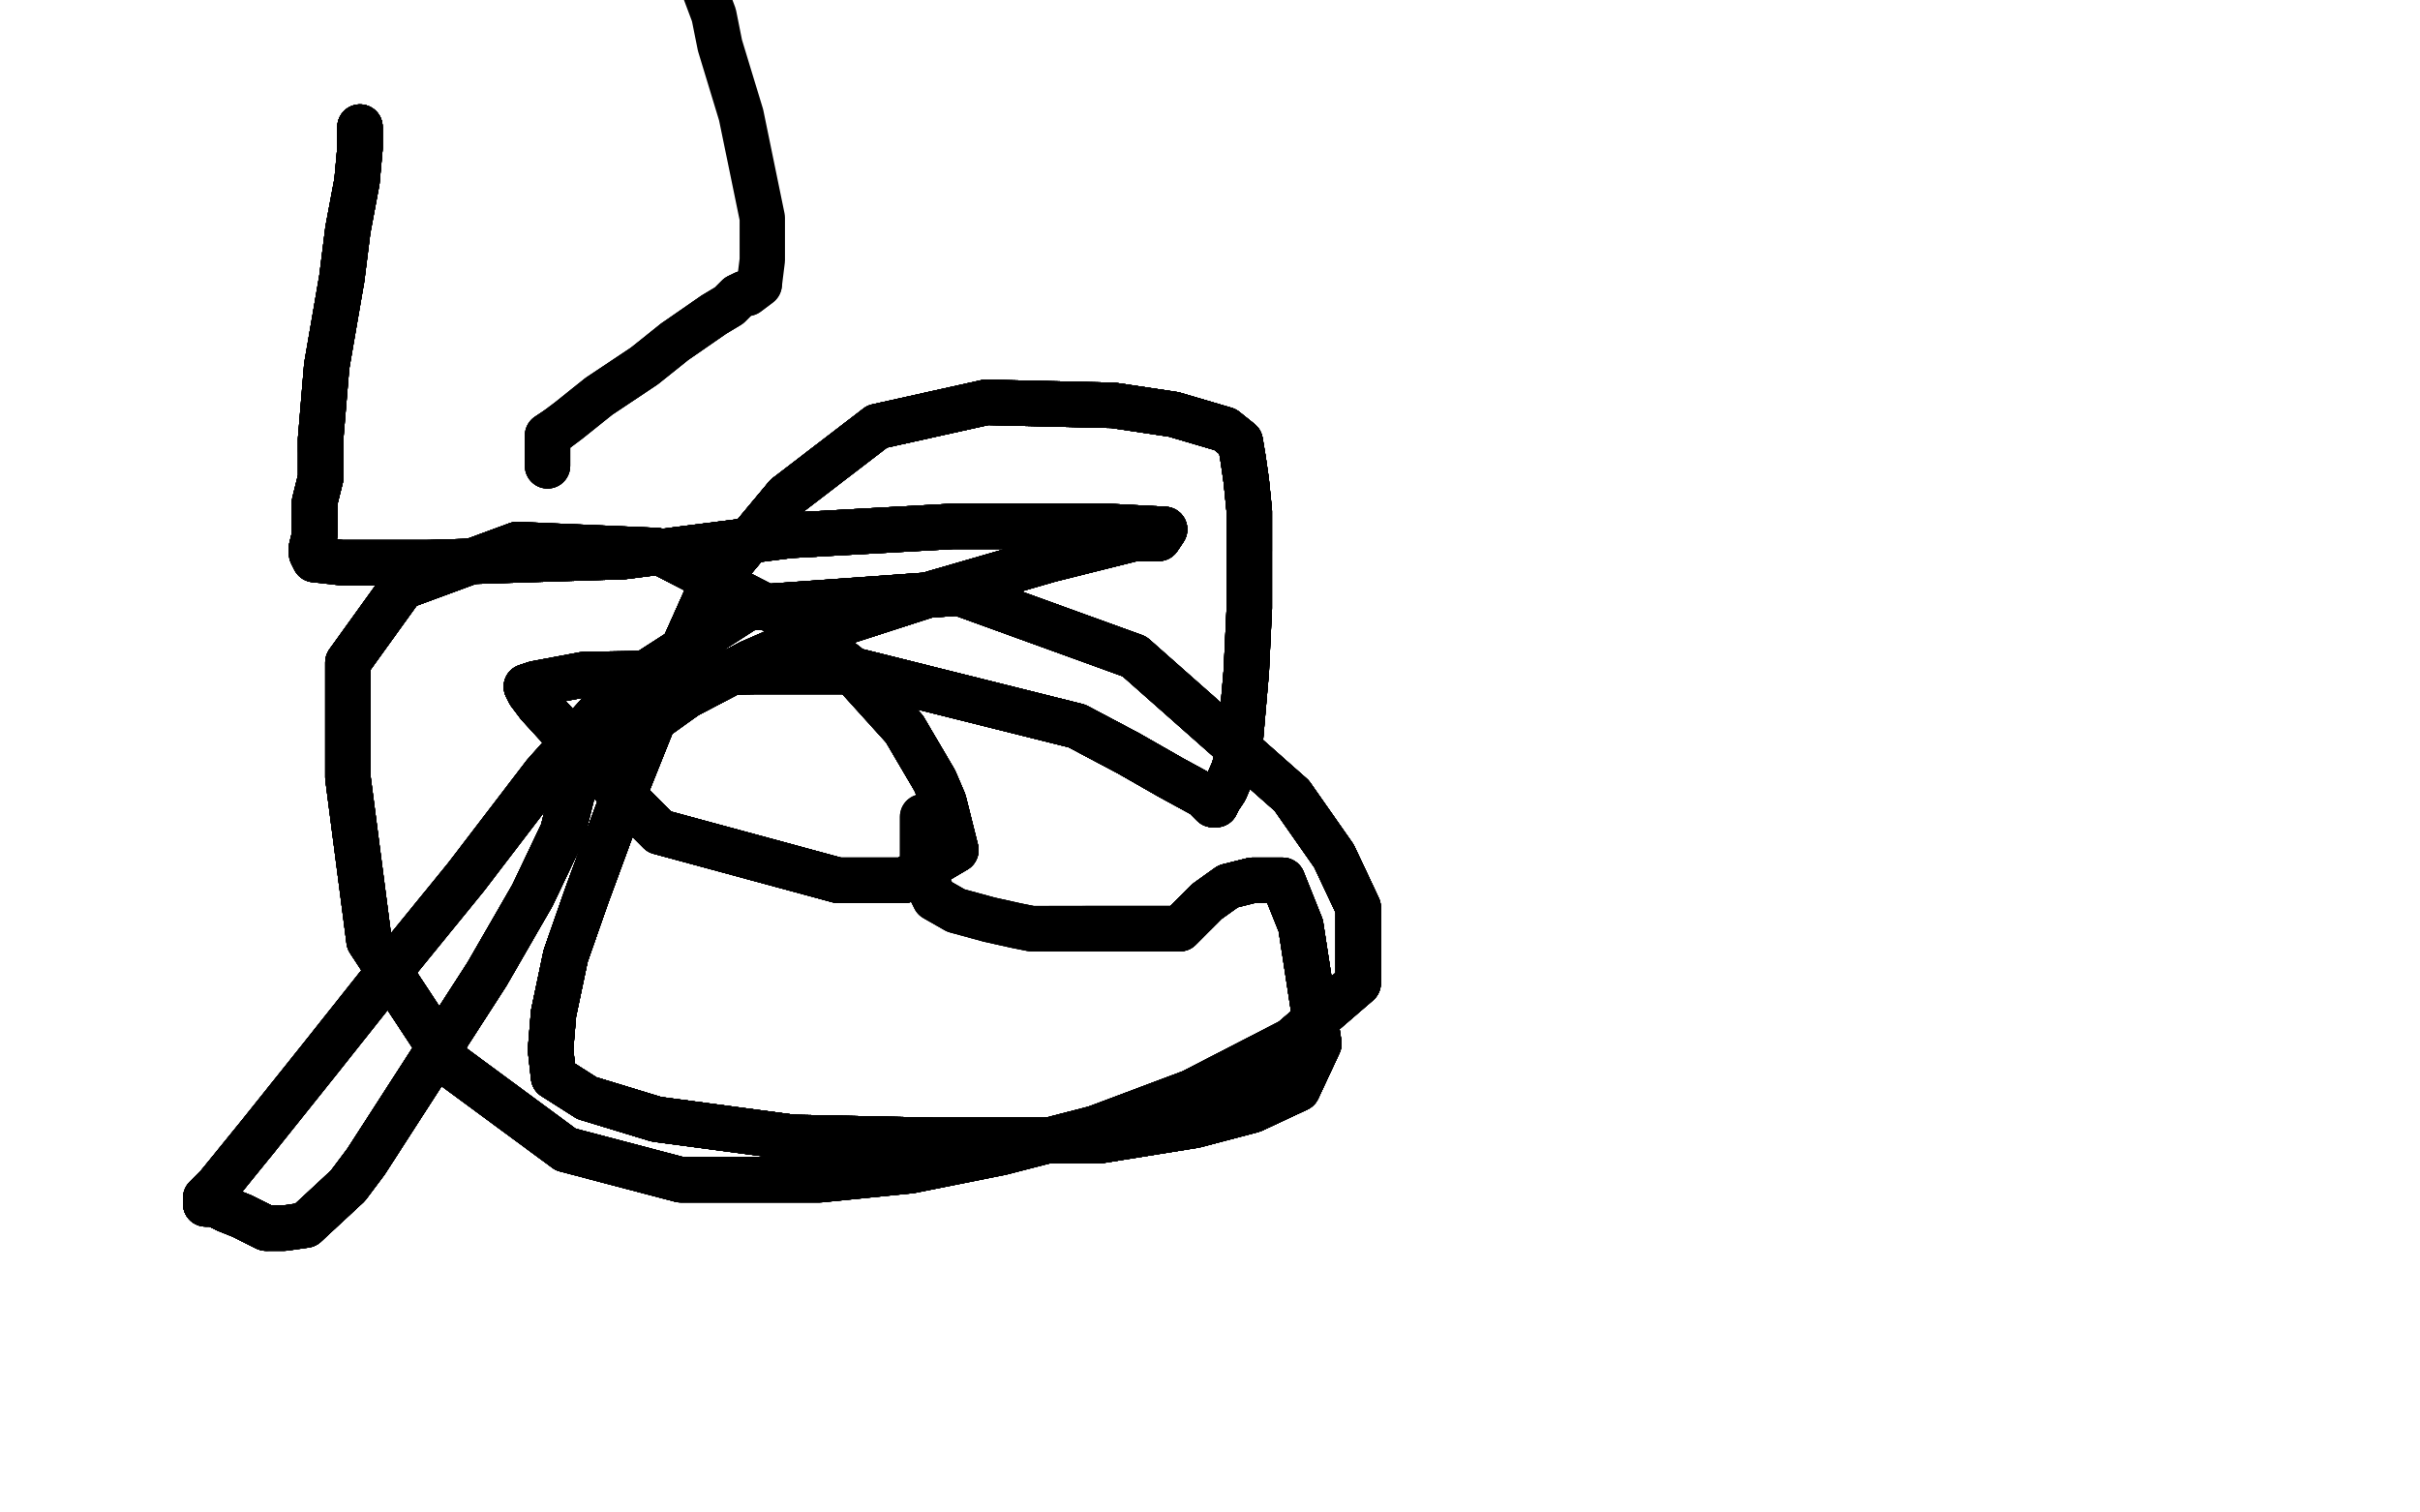 <?xml version="1.0" standalone="no"?>
<!DOCTYPE svg PUBLIC "-//W3C//DTD SVG 1.1//EN"
"http://www.w3.org/Graphics/SVG/1.1/DTD/svg11.dtd">

<svg width="800" height="500" version="1.1" xmlns="http://www.w3.org/2000/svg" xmlns:xlink="http://www.w3.org/1999/xlink" style="stroke-antialiasing: false"><desc>This SVG has been created on https://colorillo.com/</desc><rect x='0' y='0' width='800' height='500' style='fill: rgb(255,255,255); stroke-width:0' /><polyline points="119,42 119,43 119,44 119,45 119,49 118,60" style="fill: none; stroke: #000000; stroke-width: 15; stroke-linejoin: round; stroke-linecap: round; stroke-antialiasing: false; stroke-antialias: 0; opacity: 1.0"/>
<polyline points="119,42 119,43 119,44 119,45 119,49 118,60 115,76 113,92 108,121 107,133 106,145 106,149 106,155 106,158 105,162 104,166 104,171 104,177 103,181" style="fill: none; stroke: #000000; stroke-width: 15; stroke-linejoin: round; stroke-linecap: round; stroke-antialiasing: false; stroke-antialias: 0; opacity: 1.0"/>
<polyline points="119,42 119,43 119,44 119,45 119,49 118,60 115,76 113,92 108,121 107,133 106,145 106,149" style="fill: none; stroke: #000000; stroke-width: 15; stroke-linejoin: round; stroke-linecap: round; stroke-antialiasing: false; stroke-antialias: 0; opacity: 1.0"/>
<polyline points="119,42 119,43 119,44 119,45 119,49 118,60 115,76 113,92 108,121 107,133 106,145 106,149 106,155 106,158 105,162 104,166 104,171 104,177 103,181 103,183 104,185" style="fill: none; stroke: #000000; stroke-width: 15; stroke-linejoin: round; stroke-linecap: round; stroke-antialiasing: false; stroke-antialias: 0; opacity: 1.0"/>
<polyline points="119,42 119,43 119,44 119,45 119,49 118,60 115,76 113,92 108,121 107,133 106,145 106,149 106,155 106,158 105,162 104,166 104,171 104,177 103,181 103,183 104,185 113,186 142,186 206,184 261,177 315,174 366,174 385,175" style="fill: none; stroke: #000000; stroke-width: 15; stroke-linejoin: round; stroke-linecap: round; stroke-antialiasing: false; stroke-antialias: 0; opacity: 1.0"/>
<polyline points="119,42 119,43 119,44 119,45 119,49 118,60 115,76 113,92 108,121 107,133 106,145 106,149 106,155 106,158 105,162 104,166 104,171 104,177 103,181 103,183 104,185 113,186 142,186 206,184 261,177 315,174 366,174 385,175 383,178 375,178 347,185 309,196 278,206 248,219 227,230" style="fill: none; stroke: #000000; stroke-width: 15; stroke-linejoin: round; stroke-linecap: round; stroke-antialiasing: false; stroke-antialias: 0; opacity: 1.0"/>
<polyline points="119,42 119,43 119,44 119,45 119,49 118,60 115,76 113,92 108,121 107,133 106,145 106,149 106,155 106,158 105,162 104,166 104,171 104,177 103,181 103,183 104,185 113,186 142,186 206,184 261,177 315,174 366,174 385,175 383,178 375,178 347,185 309,196 278,206 248,219 227,230 213,240 204,245 197,250 194,252 192,253 191,254" style="fill: none; stroke: #000000; stroke-width: 15; stroke-linejoin: round; stroke-linecap: round; stroke-antialiasing: false; stroke-antialias: 0; opacity: 1.0"/>
<polyline points="119,42 119,43 119,44 119,45 119,49 118,60 115,76 113,92 108,121 107,133 106,145 106,149 106,155 106,158 105,162 104,166 104,171 104,177 103,181 103,183 104,185 113,186 142,186 206,184 261,177 315,174 366,174 385,175 383,178 375,178 347,185 309,196 278,206 248,219 227,230 213,240 204,245 197,250 194,252 192,253 191,254 191,255 186,275 176,296 161,322 141,353 121,384 115,392" style="fill: none; stroke: #000000; stroke-width: 15; stroke-linejoin: round; stroke-linecap: round; stroke-antialiasing: false; stroke-antialias: 0; opacity: 1.0"/>
<polyline points="106,145 106,149 106,155 106,158 105,162 104,166 104,171 104,177 103,181 103,183 104,185 113,186 142,186 206,184 261,177 315,174 366,174 385,175 383,178 375,178 347,185 309,196 278,206 248,219 227,230 213,240 204,245 197,250 194,252 192,253 191,254 191,255 186,275 176,296 161,322 141,353 121,384 115,392 101,405 94,406 88,406 80,402 75,400 71,398 68,398" style="fill: none; stroke: #000000; stroke-width: 15; stroke-linejoin: round; stroke-linecap: round; stroke-antialiasing: false; stroke-antialias: 0; opacity: 1.0"/>
<polyline points="106,145 106,149 106,155 106,158 105,162 104,166 104,171 104,177 103,181 103,183 104,185 113,186 142,186 206,184 261,177 315,174 366,174 385,175 383,178 375,178 347,185 309,196 278,206 248,219 227,230 213,240 204,245 197,250 194,252 192,253 191,254 191,255 186,275 176,296 161,322 141,353 121,384 115,392 101,405 94,406 88,406 80,402 75,400 71,398 68,398 68,397 68,396 72,392 85,376" style="fill: none; stroke: #000000; stroke-width: 15; stroke-linejoin: round; stroke-linecap: round; stroke-antialiasing: false; stroke-antialias: 0; opacity: 1.0"/>
<polyline points="142,186 206,184 261,177 315,174 366,174 385,175 383,178 375,178 347,185 309,196 278,206 248,219 227,230 213,240 204,245 197,250 194,252 192,253 191,254 191,255 186,275 176,296 161,322 141,353 121,384 115,392 101,405 94,406 88,406 80,402 75,400 71,398 68,398 68,397 68,396 72,392 85,376 105,351 132,317 154,290 180,256 205,228 247,201 317,196" style="fill: none; stroke: #000000; stroke-width: 15; stroke-linejoin: round; stroke-linecap: round; stroke-antialiasing: false; stroke-antialias: 0; opacity: 1.0"/>
<polyline points="142,186 206,184 261,177 315,174 366,174 385,175 383,178 375,178 347,185 309,196 278,206 248,219 227,230 213,240 204,245 197,250 194,252 192,253 191,254 191,255 186,275 176,296 161,322 141,353 121,384 115,392 101,405 94,406 88,406 80,402 75,400 71,398 68,398 68,397 68,396 72,392 85,376 105,351 132,317 154,290 180,256 205,228 247,201 317,196 375,217 427,263 441,283 449,300 449,325 427,344" style="fill: none; stroke: #000000; stroke-width: 15; stroke-linejoin: round; stroke-linecap: round; stroke-antialiasing: false; stroke-antialias: 0; opacity: 1.0"/>
<polyline points="204,245 197,250 194,252 192,253 191,254 191,255 186,275 176,296 161,322 141,353 121,384 115,392 101,405 94,406 88,406 80,402 75,400 71,398 68,398 68,397 68,396 72,392 85,376 105,351 132,317 154,290 180,256 205,228 247,201 317,196 375,217 427,263 441,283 449,300 449,325 427,344 394,361 362,373 331,381 301,387 271,390 225,390 187,380" style="fill: none; stroke: #000000; stroke-width: 15; stroke-linejoin: round; stroke-linecap: round; stroke-antialiasing: false; stroke-antialias: 0; opacity: 1.0"/>
<polyline points="204,245 197,250 194,252 192,253 191,254 191,255 186,275 176,296 161,322 141,353 121,384 115,392 101,405 94,406 88,406 80,402 75,400 71,398 68,398 68,397 68,396 72,392 85,376 105,351 132,317 154,290 180,256 205,228 247,201 317,196 375,217 427,263 441,283 449,300 449,325 427,344 394,361 362,373 331,381 301,387 271,390 225,390 187,380 149,352 122,311 115,257 115,219 133,194 171,180 217,182" style="fill: none; stroke: #000000; stroke-width: 15; stroke-linejoin: round; stroke-linecap: round; stroke-antialiasing: false; stroke-antialias: 0; opacity: 1.0"/>
<polyline points="88,406 80,402 75,400 71,398 68,398 68,397 68,396 72,392 85,376 105,351 132,317 154,290 180,256 205,228 247,201 317,196 375,217 427,263 441,283 449,300 449,325 427,344 394,361 362,373 331,381 301,387 271,390 225,390 187,380 149,352 122,311 115,257 115,219 133,194 171,180 217,182 258,203 280,220 299,241 309,258 312,265 316,281 299,291" style="fill: none; stroke: #000000; stroke-width: 15; stroke-linejoin: round; stroke-linecap: round; stroke-antialiasing: false; stroke-antialias: 0; opacity: 1.0"/>
<polyline points="88,406 80,402 75,400 71,398 68,398 68,397 68,396 72,392 85,376 105,351 132,317 154,290 180,256 205,228 247,201 317,196 375,217 427,263 441,283 449,300 449,325 427,344 394,361 362,373 331,381 301,387 271,390 225,390 187,380 149,352 122,311 115,257 115,219 133,194 171,180 217,182 258,203 280,220 299,241 309,258 312,265 316,281 299,291 277,291 218,275 199,256 189,245 178,233 175,229 174,227" style="fill: none; stroke: #000000; stroke-width: 15; stroke-linejoin: round; stroke-linecap: round; stroke-antialiasing: false; stroke-antialias: 0; opacity: 1.0"/>
<polyline points="247,201 317,196 375,217 427,263 441,283 449,300 449,325 427,344 394,361 362,373 331,381 301,387 271,390 225,390 187,380 149,352 122,311 115,257 115,219 133,194 171,180 217,182 258,203 280,220 299,241 309,258 312,265 316,281 299,291 277,291 218,275 199,256 189,245 178,233 175,229 174,227 177,226 193,223 250,222 284,222 356,240 373,249 387,257" style="fill: none; stroke: #000000; stroke-width: 15; stroke-linejoin: round; stroke-linecap: round; stroke-antialiasing: false; stroke-antialias: 0; opacity: 1.0"/>
<polyline points="247,201 317,196 375,217 427,263 441,283 449,300 449,325 427,344 394,361 362,373 331,381 301,387 271,390 225,390 187,380 149,352 122,311 115,257 115,219 133,194 171,180 217,182 258,203 280,220 299,241 309,258 312,265 316,281 299,291 277,291 218,275 199,256 189,245 178,233 175,229 174,227 177,226 193,223 250,222 284,222 356,240 373,249 387,257 398,263 401,266 402,266 403,264 405,261" style="fill: none; stroke: #000000; stroke-width: 15; stroke-linejoin: round; stroke-linecap: round; stroke-antialiasing: false; stroke-antialias: 0; opacity: 1.0"/>
<polyline points="331,381 301,387 271,390 225,390 187,380 149,352 122,311 115,257 115,219 133,194 171,180 217,182 258,203 280,220 299,241 309,258 312,265 316,281 299,291 277,291 218,275 199,256 189,245 178,233 175,229 174,227 177,226 193,223 250,222 284,222 356,240 373,249 387,257 398,263 401,266 402,266 403,264 405,261 408,254 410,245 412,222 413,201 413,182 413,169 412,159" style="fill: none; stroke: #000000; stroke-width: 15; stroke-linejoin: round; stroke-linecap: round; stroke-antialiasing: false; stroke-antialias: 0; opacity: 1.0"/>
<polyline points="187,380 149,352 122,311 115,257 115,219 133,194 171,180 217,182 258,203 280,220 299,241 309,258 312,265 316,281 299,291 277,291 218,275 199,256 189,245 178,233 175,229 174,227 177,226 193,223 250,222 284,222 356,240 373,249 387,257 398,263 401,266 402,266 403,264 405,261 408,254 410,245 412,222 413,201 413,182 413,169 412,159 411,152 410,146 405,142 388,137 368,134 326,133 290,141" style="fill: none; stroke: #000000; stroke-width: 15; stroke-linejoin: round; stroke-linecap: round; stroke-antialiasing: false; stroke-antialias: 0; opacity: 1.0"/>
<polyline points="299,241 309,258 312,265 316,281 299,291 277,291 218,275 199,256 189,245 178,233 175,229 174,227 177,226 193,223 250,222 284,222 356,240 373,249 387,257 398,263 401,266 402,266 403,264 405,261 408,254 410,245 412,222 413,201 413,182 413,169 412,159 411,152 410,146 405,142 388,137 368,134 326,133 290,141 260,164 235,194 222,223 208,258 194,296 187,316 183,335" style="fill: none; stroke: #000000; stroke-width: 15; stroke-linejoin: round; stroke-linecap: round; stroke-antialiasing: false; stroke-antialias: 0; opacity: 1.0"/>
<polyline points="299,291 277,291 218,275 199,256 189,245 178,233 175,229 174,227 177,226 193,223 250,222 284,222 356,240 373,249 387,257 398,263 401,266 402,266 403,264 405,261 408,254 410,245 412,222 413,201 413,182 413,169 412,159 411,152 410,146 405,142 388,137 368,134 326,133 290,141 260,164 235,194 222,223 208,258 194,296 187,316 183,335 182,347 183,356 194,363 217,370 262,376 309,377 364,377" style="fill: none; stroke: #000000; stroke-width: 15; stroke-linejoin: round; stroke-linecap: round; stroke-antialiasing: false; stroke-antialias: 0; opacity: 1.0"/>
<polyline points="175,229 174,227 177,226 193,223 250,222 284,222 356,240 373,249 387,257 398,263 401,266 402,266 403,264 405,261 408,254 410,245 412,222 413,201 413,182 413,169 412,159 411,152 410,146 405,142 388,137 368,134 326,133 290,141 260,164 235,194 222,223 208,258 194,296 187,316 183,335 182,347 183,356 194,363 217,370 262,376 309,377 364,377 395,372 414,367 429,360 436,345 430,306" style="fill: none; stroke: #000000; stroke-width: 15; stroke-linejoin: round; stroke-linecap: round; stroke-antialiasing: false; stroke-antialias: 0; opacity: 1.0"/>
<polyline points="356,240 373,249 387,257 398,263 401,266 402,266 403,264 405,261 408,254 410,245 412,222 413,201 413,182 413,169 412,159 411,152 410,146 405,142 388,137 368,134 326,133 290,141 260,164 235,194 222,223 208,258 194,296 187,316 183,335 182,347 183,356 194,363 217,370 262,376 309,377 364,377 395,372 414,367 429,360 436,345 430,306 424,291 414,291 406,293 399,298 393,304 390,307" style="fill: none; stroke: #000000; stroke-width: 15; stroke-linejoin: round; stroke-linecap: round; stroke-antialiasing: false; stroke-antialias: 0; opacity: 1.0"/>
<polyline points="408,254 410,245 412,222 413,201 413,182 413,169 412,159 411,152 410,146 405,142 388,137 368,134 326,133 290,141 260,164 235,194 222,223 208,258 194,296 187,316 183,335 182,347 183,356 194,363 217,370 262,376 309,377 364,377 395,372 414,367 429,360 436,345 430,306 424,291 414,291 406,293 399,298 393,304 390,307 388,307 384,307 379,307 372,307 366,307 362,307 359,307" style="fill: none; stroke: #000000; stroke-width: 15; stroke-linejoin: round; stroke-linecap: round; stroke-antialiasing: false; stroke-antialias: 0; opacity: 1.0"/>
<polyline points="408,254 410,245 412,222 413,201 413,182 413,169 412,159 411,152 410,146 405,142 388,137 368,134 326,133 290,141 260,164 235,194 222,223 208,258 194,296 187,316 183,335 182,347 183,356 194,363 217,370 262,376 309,377 364,377 395,372 414,367 429,360 436,345 430,306 424,291 414,291 406,293 399,298 393,304 390,307 388,307 384,307 379,307 372,307 366,307 362,307 359,307 358,307" style="fill: none; stroke: #000000; stroke-width: 15; stroke-linejoin: round; stroke-linecap: round; stroke-antialiasing: false; stroke-antialias: 0; opacity: 1.0"/>
<polyline points="413,182 413,169 412,159 411,152 410,146 405,142 388,137 368,134 326,133 290,141 260,164 235,194 222,223 208,258 194,296 187,316 183,335 182,347 183,356 194,363 217,370 262,376 309,377 364,377 395,372 414,367 429,360 436,345 430,306 424,291 414,291 406,293 399,298 393,304 390,307 388,307 384,307 379,307 372,307 366,307 362,307 359,307 358,307 357,307 354,307 351,307 348,307 347,307" style="fill: none; stroke: #000000; stroke-width: 15; stroke-linejoin: round; stroke-linecap: round; stroke-antialiasing: false; stroke-antialias: 0; opacity: 1.0"/>
<polyline points="260,164 235,194 222,223 208,258 194,296 187,316 183,335 182,347 183,356 194,363 217,370 262,376 309,377 364,377 395,372 414,367 429,360 436,345 430,306 424,291 414,291 406,293 399,298 393,304 390,307 388,307 384,307 379,307 372,307 366,307 362,307 359,307 358,307 357,307 354,307 351,307 348,307 347,307 345,307 341,307 336,306 327,304 316,301 309,297 306,291" style="fill: none; stroke: #000000; stroke-width: 15; stroke-linejoin: round; stroke-linecap: round; stroke-antialiasing: false; stroke-antialias: 0; opacity: 1.0"/>
<polyline points="260,164 235,194 222,223 208,258 194,296 187,316 183,335 182,347 183,356 194,363 217,370 262,376 309,377 364,377 395,372 414,367 429,360 436,345 430,306 424,291 414,291 406,293 399,298 393,304 390,307 388,307 384,307 379,307 372,307 366,307 362,307 359,307 358,307 357,307 354,307 351,307 348,307 347,307 345,307 341,307 336,306 327,304 316,301 309,297 306,291 305,283 305,270" style="fill: none; stroke: #000000; stroke-width: 15; stroke-linejoin: round; stroke-linecap: round; stroke-antialiasing: false; stroke-antialias: 0; opacity: 1.0"/>
<polyline points="260,164 235,194 222,223 208,258 194,296 187,316 183,335 182,347 183,356 194,363 217,370 262,376 309,377 364,377 395,372 414,367 429,360 436,345 430,306 424,291 414,291 406,293 399,298 393,304 390,307 388,307 384,307 379,307 372,307 366,307 362,307 359,307 358,307 357,307 354,307 351,307 348,307 347,307 345,307 341,307 336,306 327,304 316,301 309,297 306,291 305,283 305,270" style="fill: none; stroke: #000000; stroke-width: 15; stroke-linejoin: round; stroke-linecap: round; stroke-antialiasing: false; stroke-antialias: 0; opacity: 1.0"/>
<polyline points="181,154 181,151 181,149 181,147 181,145 181,144 184,142" style="fill: none; stroke: #000000; stroke-width: 15; stroke-linejoin: round; stroke-linecap: round; stroke-antialiasing: false; stroke-antialias: 0; opacity: 1.0"/>
<polyline points="181,154 181,151 181,149 181,147 181,145 181,144 184,142 188,139 198,131 213,121 223,113 236,104 241,101 244,98" style="fill: none; stroke: #000000; stroke-width: 15; stroke-linejoin: round; stroke-linecap: round; stroke-antialiasing: false; stroke-antialias: 0; opacity: 1.0"/>
<polyline points="181,154 181,151 181,149 181,147 181,145 181,144 184,142 188,139 198,131 213,121 223,113 236,104 241,101 244,98 246,97 247,97 251,94" style="fill: none; stroke: #000000; stroke-width: 15; stroke-linejoin: round; stroke-linecap: round; stroke-antialiasing: false; stroke-antialias: 0; opacity: 1.0"/>
<polyline points="181,154 181,151 181,149 181,147 181,145 181,144 184,142 188,139 198,131 213,121 223,113 236,104 241,101 244,98 246,97 247,97 251,94 252,86 252,72 245,38 238,15 236,5 233,-3" style="fill: none; stroke: #000000; stroke-width: 15; stroke-linejoin: round; stroke-linecap: round; stroke-antialiasing: false; stroke-antialias: 0; opacity: 1.0"/>
</svg>
